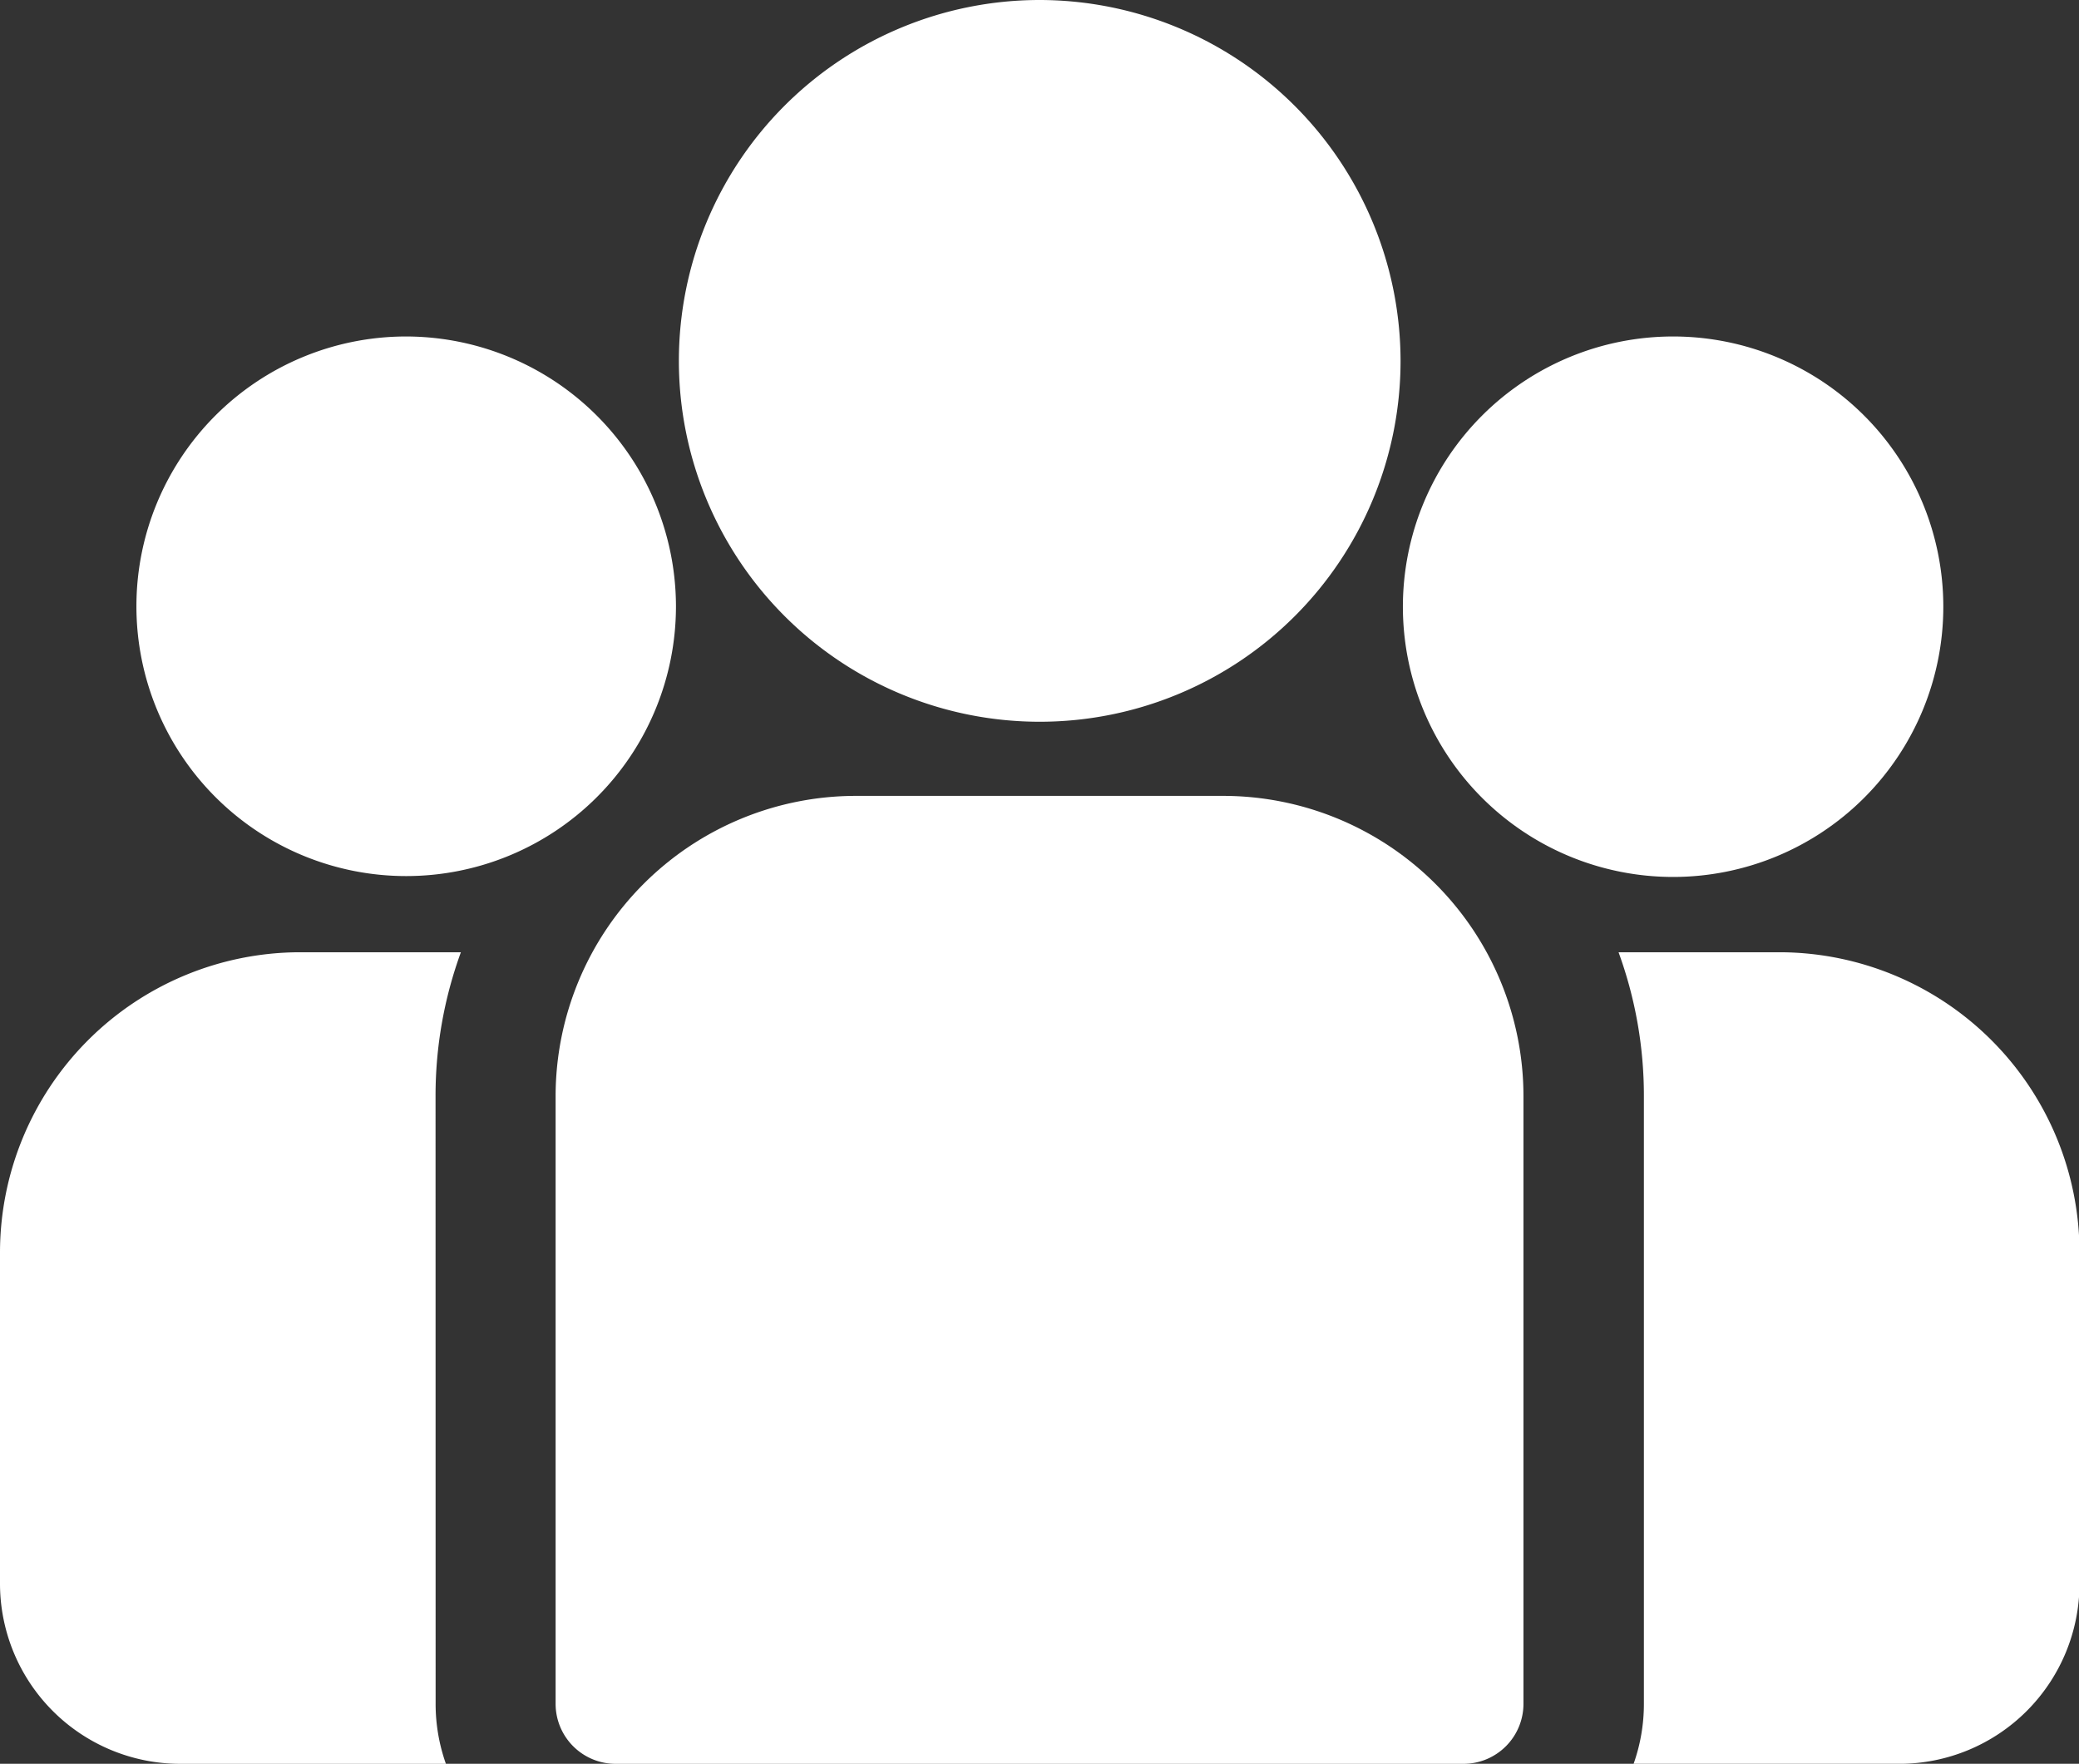 <svg xmlns="http://www.w3.org/2000/svg" width="28.468" height="24.149" viewBox="0 0 28.468 24.149"><rect x="0" y="0" width="28.468" height="24.149" fill="#333333" stroke="none"/><g transform="translate(0 -38.84)"><g transform="translate(22.157 51.878)"><g transform="translate(0 0)"><path d="M400.7,273.32h-2.2a5.726,5.726,0,0,1,.347,1.969v8.321a2.453,2.453,0,0,1-.141.822h3.64a2.469,2.469,0,0,0,2.466-2.466V277.43A4.114,4.114,0,0,0,400.7,273.32Z" transform="translate(-398.494 -273.32)" fill="#fff"/></g></g><g transform="translate(0 51.878)"><g transform="translate(0 0)"><path d="M5.964,275.29a5.726,5.726,0,0,1,.347-1.969H4.11A4.114,4.114,0,0,0,0,277.431v4.536a2.469,2.469,0,0,0,2.466,2.466h3.64a2.454,2.454,0,0,1-.141-.822Z" transform="translate(0 -273.321)" fill="#fff"/></g></g><g transform="translate(7.608 49.737)"><path d="M145.972,234.815h-5.033a4.114,4.114,0,0,0-4.11,4.11v8.321a.822.822,0,0,0,.822.822h11.609a.822.822,0,0,0,.822-.822v-8.321A4.114,4.114,0,0,0,145.972,234.815Z" transform="translate(-136.829 -234.815)" fill="#fff"/></g><g transform="translate(9.292 38.84)"><g transform="translate(0 0)"><path d="M172.056,38.84A4.941,4.941,0,1,0,177,43.782,4.948,4.948,0,0,0,172.056,38.84Z" transform="translate(-167.114 -38.84)" fill="#fff"/></g></g><g transform="translate(1.86 43.447)"><g transform="translate(0 0)"><path d="M37.139,121.689a3.694,3.694,0,1,0,3.7,3.7A3.7,3.7,0,0,0,37.139,121.689Z" transform="translate(-33.443 -121.689)" fill="#fff"/></g></g><g transform="translate(19.217 43.447)"><g transform="translate(0 0)"><path d="M349.3,121.689a3.7,3.7,0,1,0,3.7,3.7A3.7,3.7,0,0,0,349.3,121.689Z" transform="translate(-345.607 -121.689)" fill="#fff"/></g></g></g></svg>